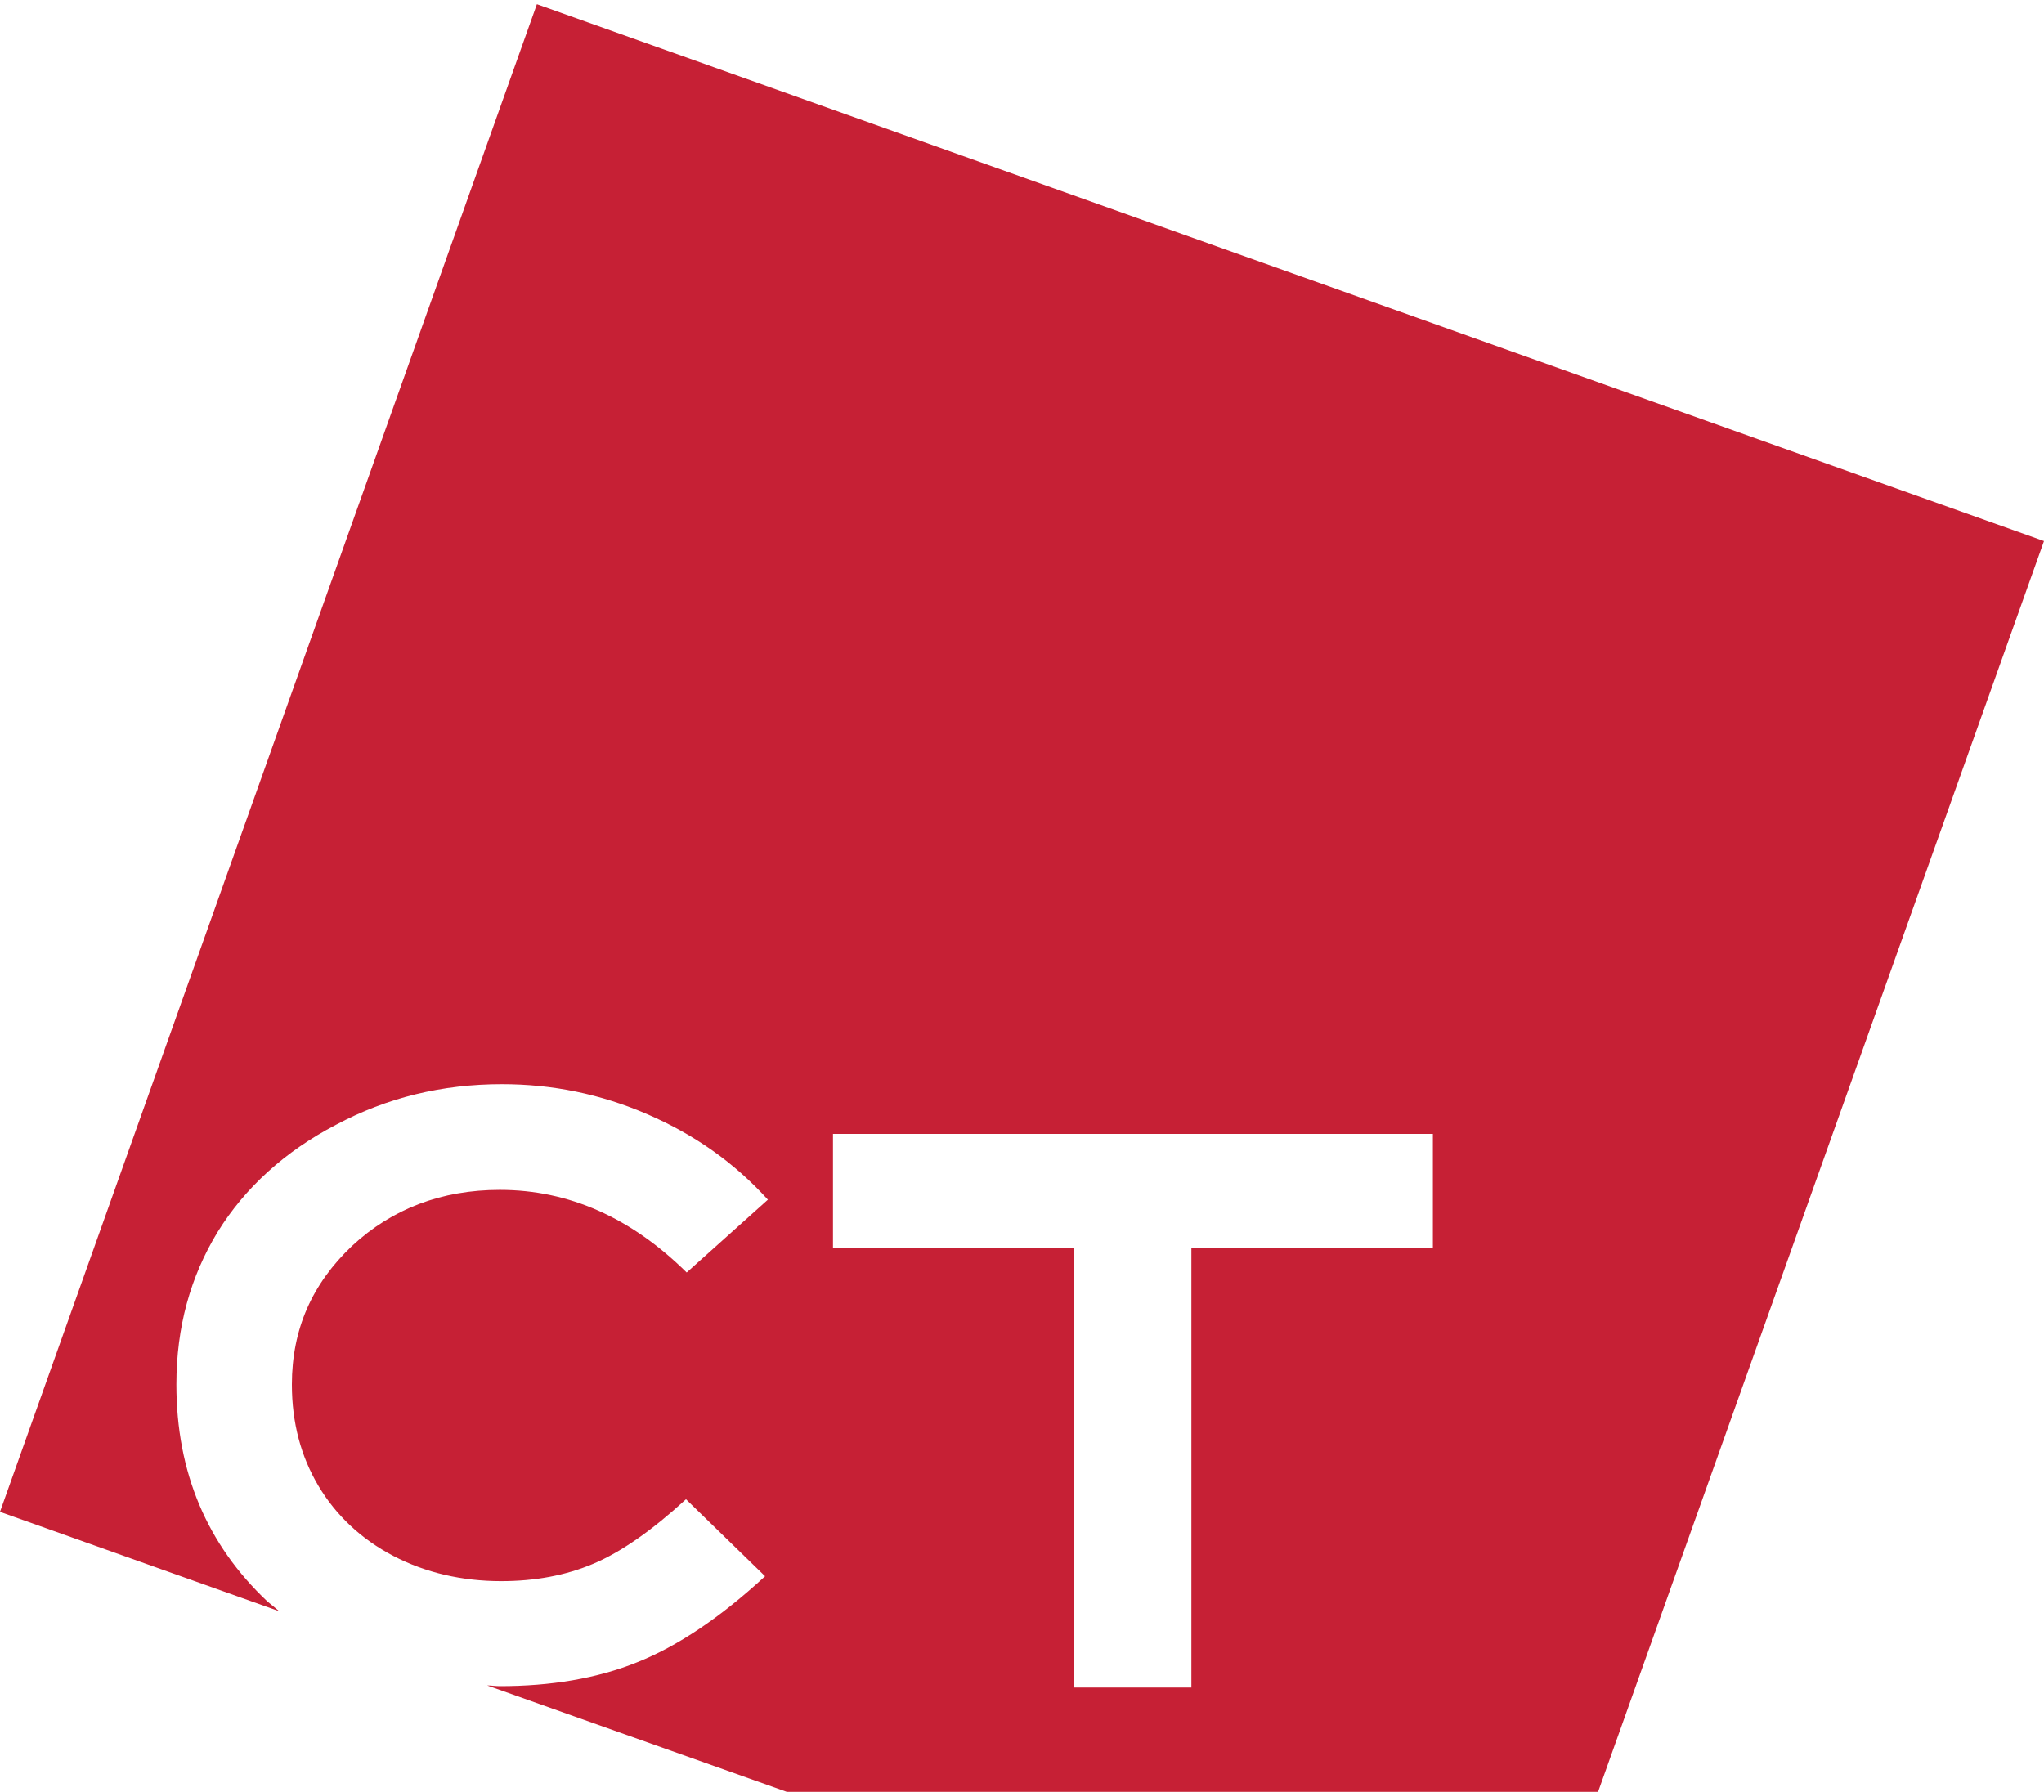 <?xml version="1.0" encoding="iso-8859-1"?>
<!-- Generator: Adobe Illustrator 21.1.0, SVG Export Plug-In . SVG Version: 6.00 Build 0)  -->
<svg version="1.1" id="Layer_1" xmlns="http://www.w3.org/2000/svg" xmlns:xlink="http://www.w3.org/1999/xlink" x="0px" y="0px"
	 viewBox="0 0 292 256" style="enable-background:new 0 0 292 256;" xml:space="preserve">
<g>
	<g>
		<path style="fill:#C62035;" d="M76.698,0.599l-76.7,215.4l39.9,14.2c-0.6-0.5-1.1-0.9-1.7-1.4c-8.6-8.1-13-18.4-13-31
			c0-8.2,2-15.4,5.9-21.8c3.9-6.3,9.6-11.5,16.9-15.3c7.3-3.9,15.2-5.8,23.7-5.8c7.2,0,14.1,1.4,20.8,4.3
			c6.7,2.9,12.4,6.9,17.2,12.2l-11.6,10.4c-7.9-7.8-16.8-11.8-26.7-11.8c-8.3,0-15.4,2.7-21.1,8c-5.7,5.4-8.6,11.9-8.6,19.8
			c0,5.5,1.3,10.3,3.8,14.5c2.5,4.2,6.1,7.6,10.7,10c4.6,2.4,9.8,3.6,15.4,3.6c4.8,0,9.2-0.8,13.2-2.5s8.4-4.8,13.2-9.2l11.3,11
			c-6.4,5.9-12.5,10-18.3,12.3c-5.7,2.3-12.3,3.4-19.6,3.4c-0.6,0-1.2-0.1-1.8-0.1l42.8,15.2h115.9l63.7-178.7L76.698,0.599z
			 M204.798,178.299h-34.6v62.8h-16.8v-62.8h-34.4v-16.3h85.7v16.3H204.798z"/>
	</g>
</g>
</svg>

